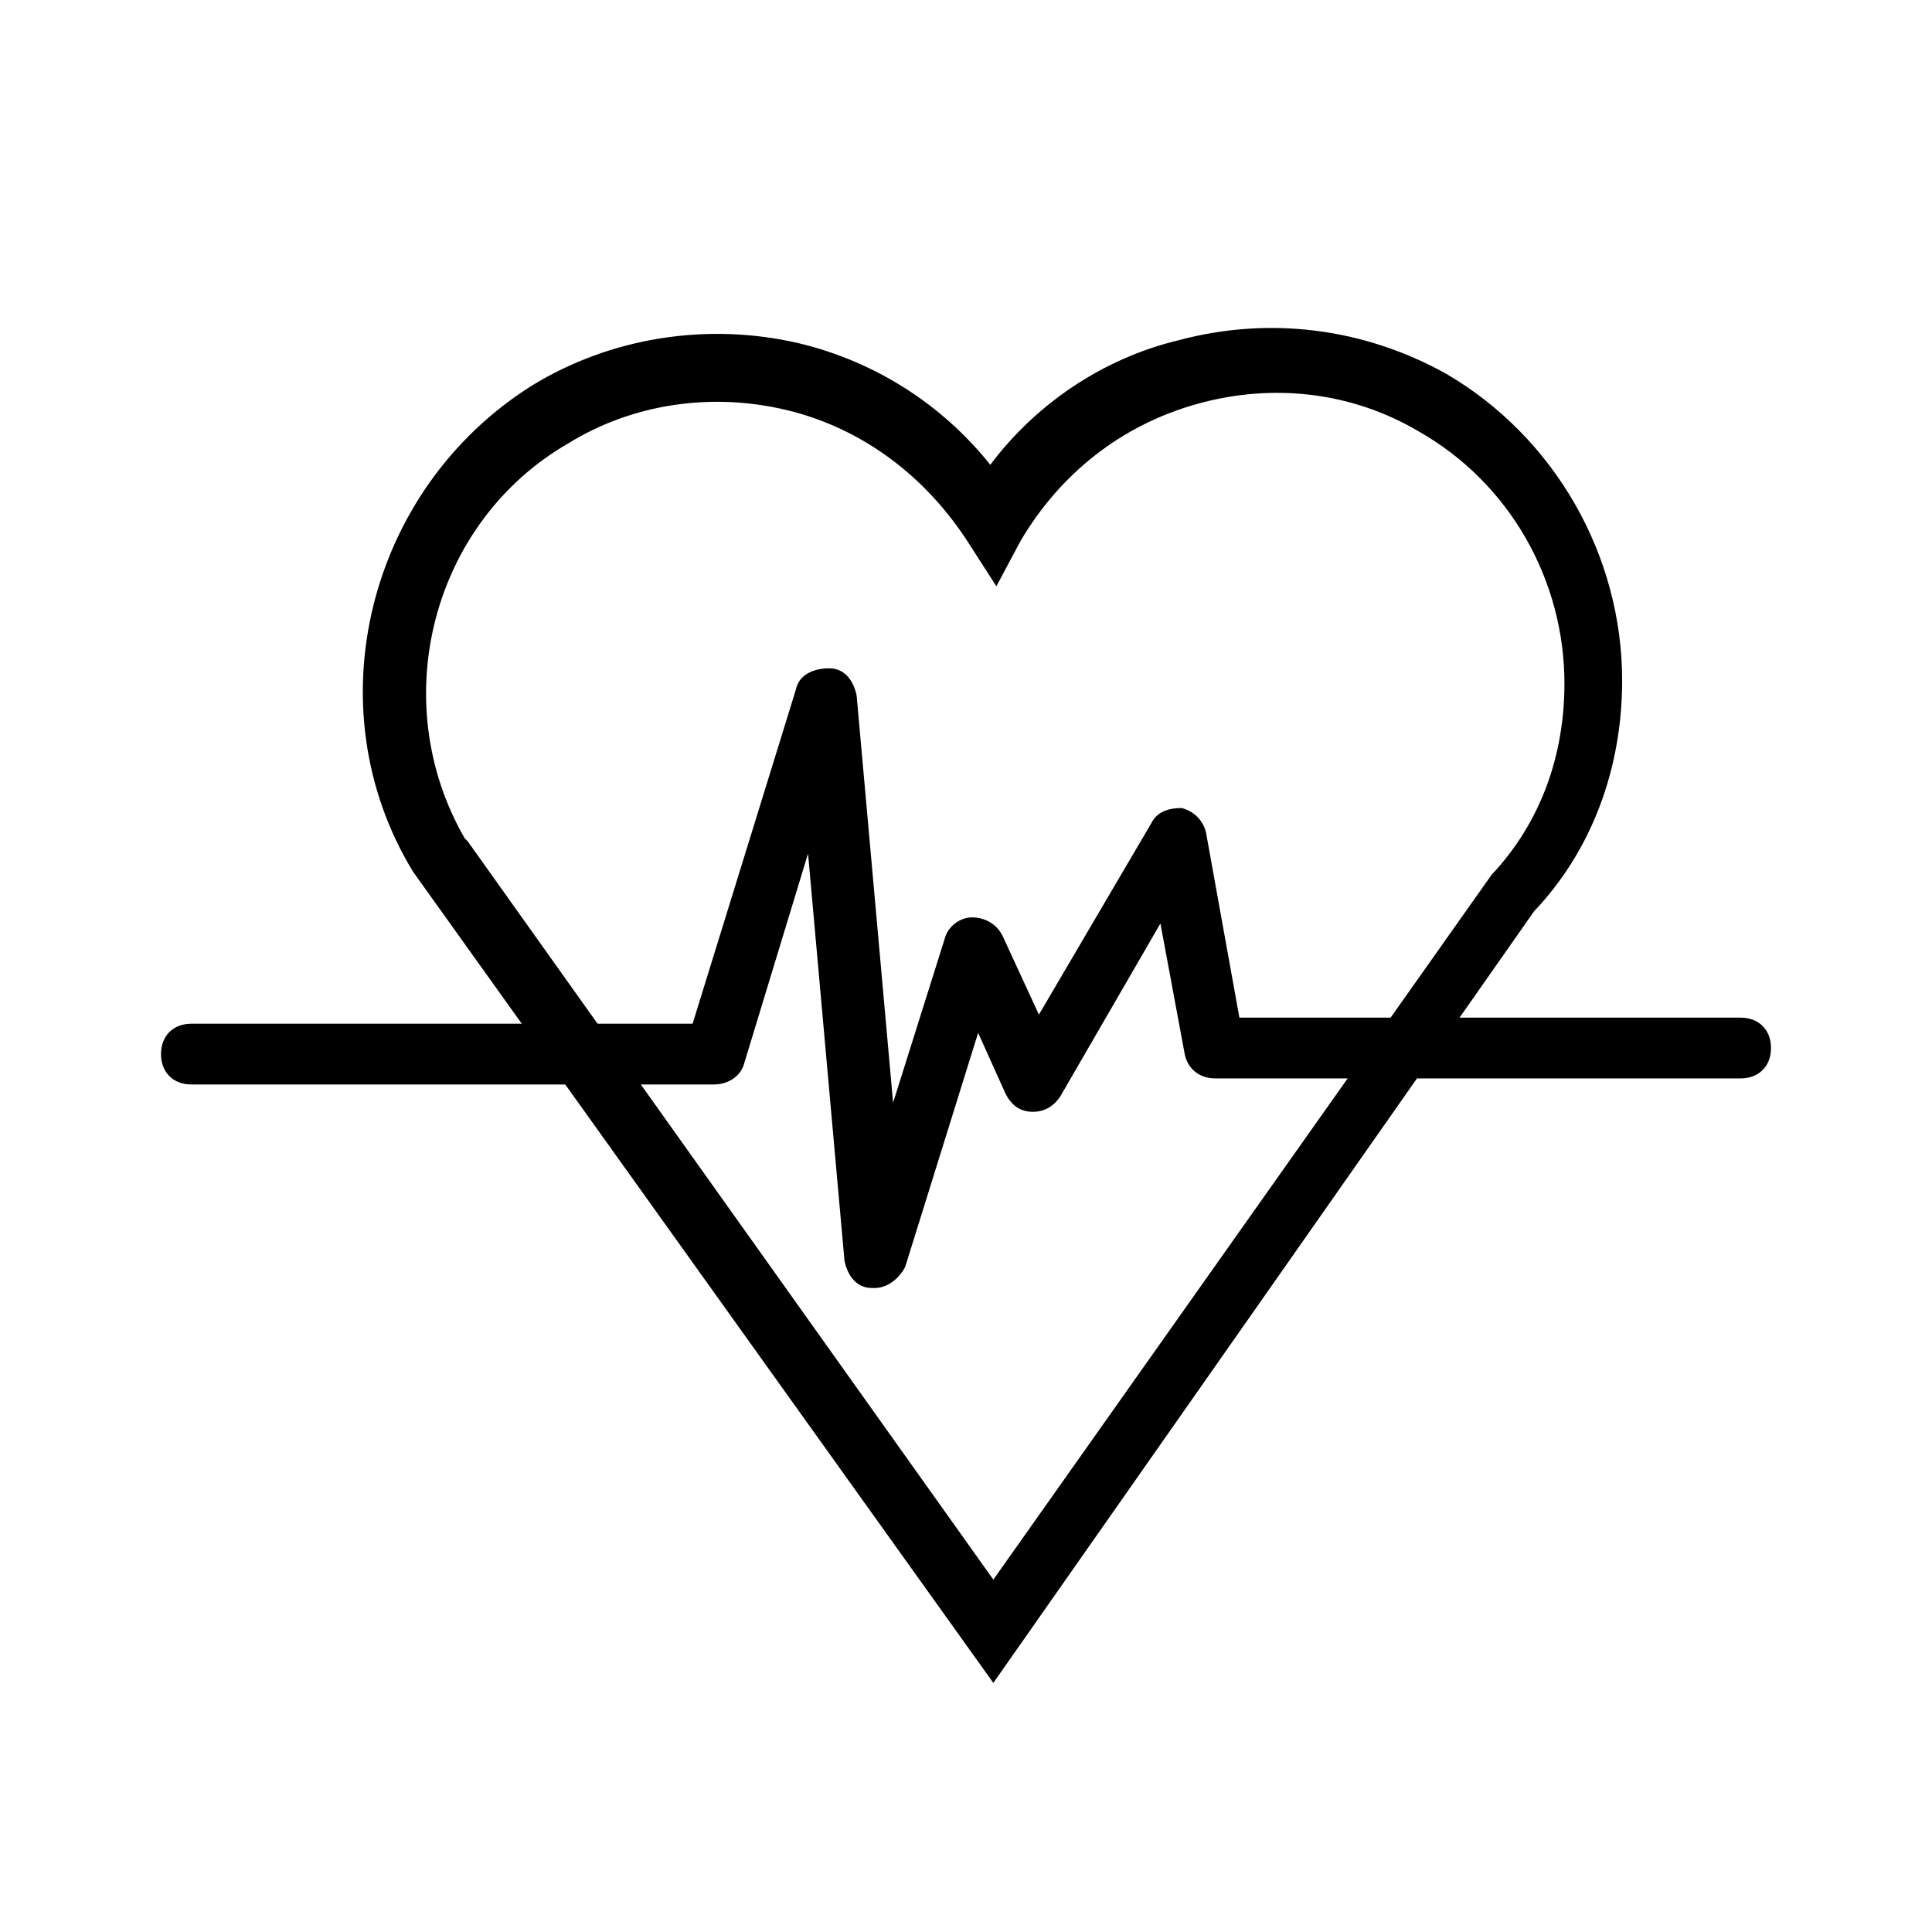 <svg xmlns="http://www.w3.org/2000/svg" viewBox="0 0 63.6 63.6"><path class="st0" d="M32.7 55.4L13.6 28.7c-3.3-5.4-1.5-12.6 3.9-16 2.6-1.6 5.8-2.1 8.8-1.4 2.5.6 4.7 2 6.3 4 1.5-2 3.7-3.5 6.2-4.1 3-.8 6.1-.4 8.8 1.1 3.6 2.1 5.8 6 5.8 10.1 0 2.9-1 5.6-2.9 7.6L32.7 55.4zM15.3 27.6l.1.1L32.7 52l16.4-23.2c1.6-1.7 2.4-3.9 2.4-6.3 0-3.4-1.8-6.6-4.8-8.3-2.2-1.3-4.8-1.6-7.3-.9-2.5.7-4.5 2.3-5.8 4.5l-.8 1.5-.9-1.4c-1.4-2.2-3.5-3.8-6-4.4-2.5-.6-5.1-.2-7.2 1.1-4.5 2.6-6 8.5-3.4 13z"/><path class="st0" d="M28.8 42.4h-.1c-.5 0-.8-.4-.9-.9l-1.2-13.4-2.1 6.9c-.1.4-.5.7-1 .7H6.3c-.6 0-1-.4-1-1s.4-1 1-1h16.5l3.4-11c.1-.5.6-.7 1.1-.7.5 0 .8.4.9.9l1.2 13.4 1.7-5.4c.1-.4.5-.7.9-.7s.8.2 1 .6l1.2 2.6 3.7-6.3c.2-.4.6-.5 1-.5.4.1.7.4.8.8l1.1 6.1h16.5c.6 0 1 .4 1 1s-.4 1-1 1H40c-.5 0-.9-.3-1-.8l-.8-4.3-3.3 5.7c-.2.3-.5.5-.9.5s-.7-.2-.9-.6l-.9-2-2.4 7.7c-.2.4-.6.7-1 .7z"/></svg>